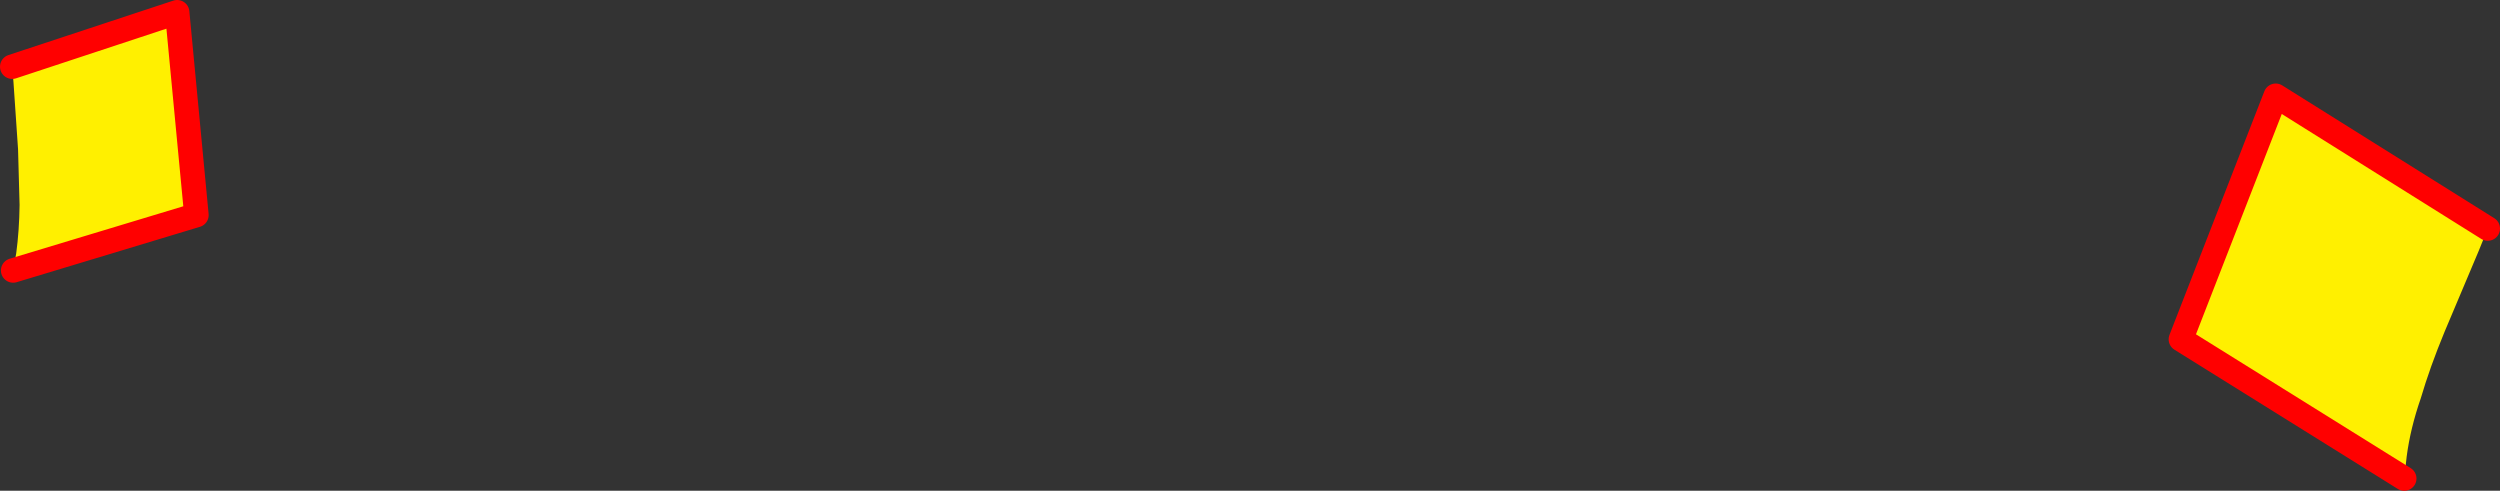 <?xml version="1.0" encoding="UTF-8" standalone="no"?>
<svg xmlns:xlink="http://www.w3.org/1999/xlink" height="80.2px" width="408.55px" xmlns="http://www.w3.org/2000/svg">
  <rect width="100%" height="100%" fill="#333333" stroke="none"/>
  <g transform="matrix(1.0, 0.0, 0.0, 1.0, -147.85, -234.15)">
    <path d="M540.75 312.35 L504.25 289.6 519.75 249.8 554.4 271.5 552.9 275.2 547.35 288.35 Q544.95 294.15 543.45 299.25 541.75 304.15 541.15 308.75 L540.75 312.35 M150.0 278.35 L150.5 275.55 Q151.0 271.8 151.05 267.65 L150.8 258.55 150.05 247.55 149.85 245.05 176.8 236.15 179.95 269.3 150.0 278.35" fill="#fff000" fill-rule="evenodd" stroke="none"/>
    <path d="M554.4 271.5 L519.75 249.8 504.25 289.6 540.75 312.35 M150.0 278.35 L179.95 269.3 176.8 236.15 149.85 245.05" fill="none" stroke="#ff0000" stroke-linecap="round" stroke-linejoin="round" stroke-width="4.0"/>
  </g>
</svg>
